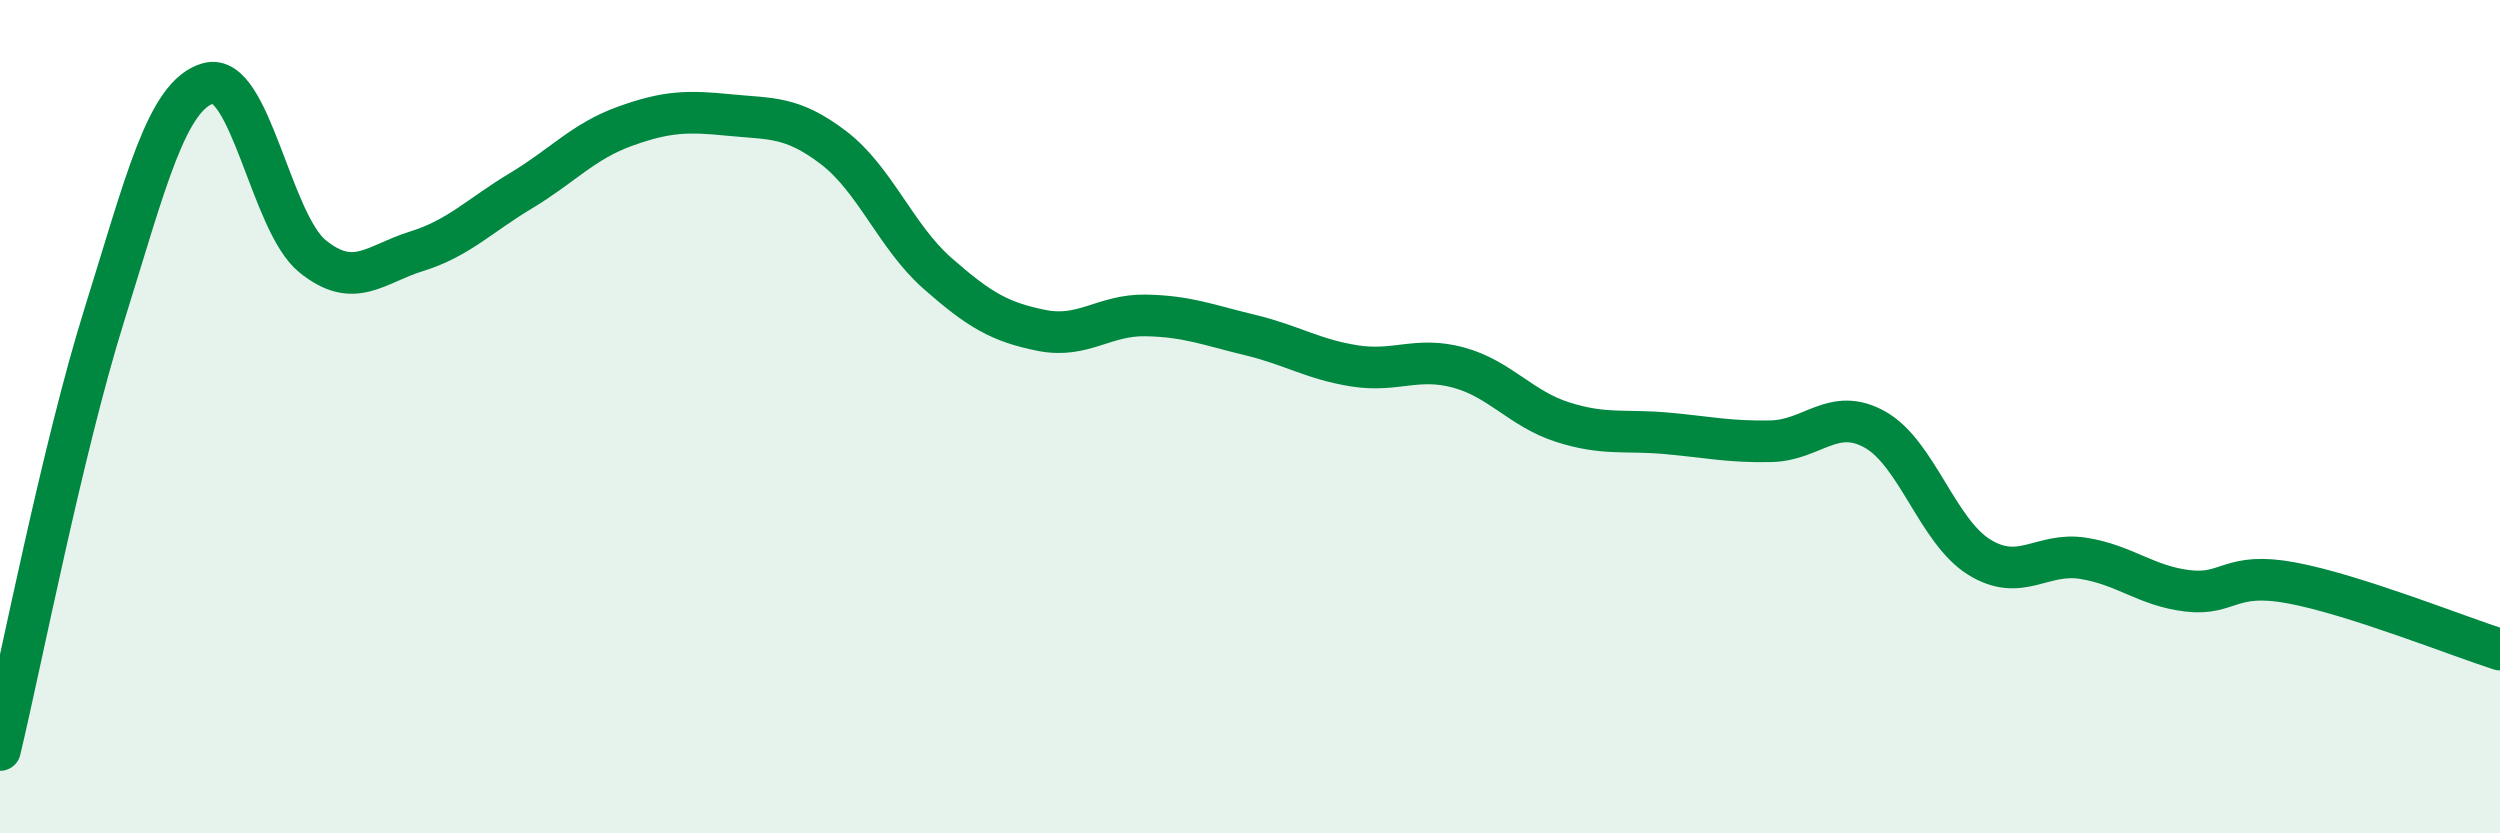 
    <svg width="60" height="20" viewBox="0 0 60 20" xmlns="http://www.w3.org/2000/svg">
      <path
        d="M 0,18 C 0.5,15.91 1.5,10.77 2.5,7.57 C 3.5,4.37 4,2.28 5,2 C 6,1.72 6.5,5.34 7.5,6.15 C 8.5,6.96 9,6.34 10,6.03 C 11,5.72 11.5,5.18 12.5,4.58 C 13.5,3.98 14,3.39 15,3.03 C 16,2.67 16.5,2.66 17.5,2.76 C 18.5,2.86 19,2.78 20,3.54 C 21,4.3 21.5,5.68 22.5,6.56 C 23.5,7.44 24,7.73 25,7.93 C 26,8.13 26.5,7.55 27.5,7.57 C 28.5,7.59 29,7.8 30,8.04 C 31,8.28 31.5,8.62 32.5,8.78 C 33.5,8.94 34,8.55 35,8.82 C 36,9.09 36.5,9.81 37.5,10.13 C 38.5,10.45 39,10.31 40,10.4 C 41,10.49 41.5,10.61 42.5,10.59 C 43.5,10.57 44,9.75 45,10.31 C 46,10.87 46.5,12.75 47.5,13.37 C 48.5,13.99 49,13.24 50,13.4 C 51,13.56 51.5,14.06 52.5,14.18 C 53.5,14.3 53.5,13.71 55,13.99 C 56.5,14.27 59,15.27 60,15.59L60 20L0 20Z"
        fill="#008740"
        opacity="0.1"
        stroke-linecap="round"
        stroke-linejoin="round"
      />
      <path
        d="M 0,18 C 0.5,15.91 1.5,10.77 2.5,7.57 C 3.5,4.37 4,2.28 5,2 C 6,1.72 6.5,5.34 7.5,6.15 C 8.5,6.96 9,6.34 10,6.03 C 11,5.72 11.5,5.18 12.5,4.58 C 13.5,3.98 14,3.39 15,3.03 C 16,2.67 16.5,2.66 17.5,2.76 C 18.5,2.86 19,2.78 20,3.54 C 21,4.3 21.5,5.68 22.5,6.56 C 23.5,7.44 24,7.73 25,7.93 C 26,8.13 26.5,7.55 27.5,7.57 C 28.5,7.59 29,7.8 30,8.04 C 31,8.28 31.5,8.62 32.5,8.78 C 33.5,8.94 34,8.55 35,8.82 C 36,9.09 36.5,9.81 37.5,10.13 C 38.5,10.45 39,10.31 40,10.4 C 41,10.49 41.5,10.61 42.5,10.59 C 43.5,10.57 44,9.75 45,10.31 C 46,10.87 46.5,12.75 47.5,13.37 C 48.5,13.99 49,13.24 50,13.4 C 51,13.56 51.5,14.06 52.5,14.18 C 53.5,14.3 53.5,13.71 55,13.99 C 56.5,14.27 59,15.27 60,15.59"
        stroke="#008740"
        stroke-width="1"
        fill="none"
        stroke-linecap="round"
        stroke-linejoin="round"
      />
    </svg>
  
